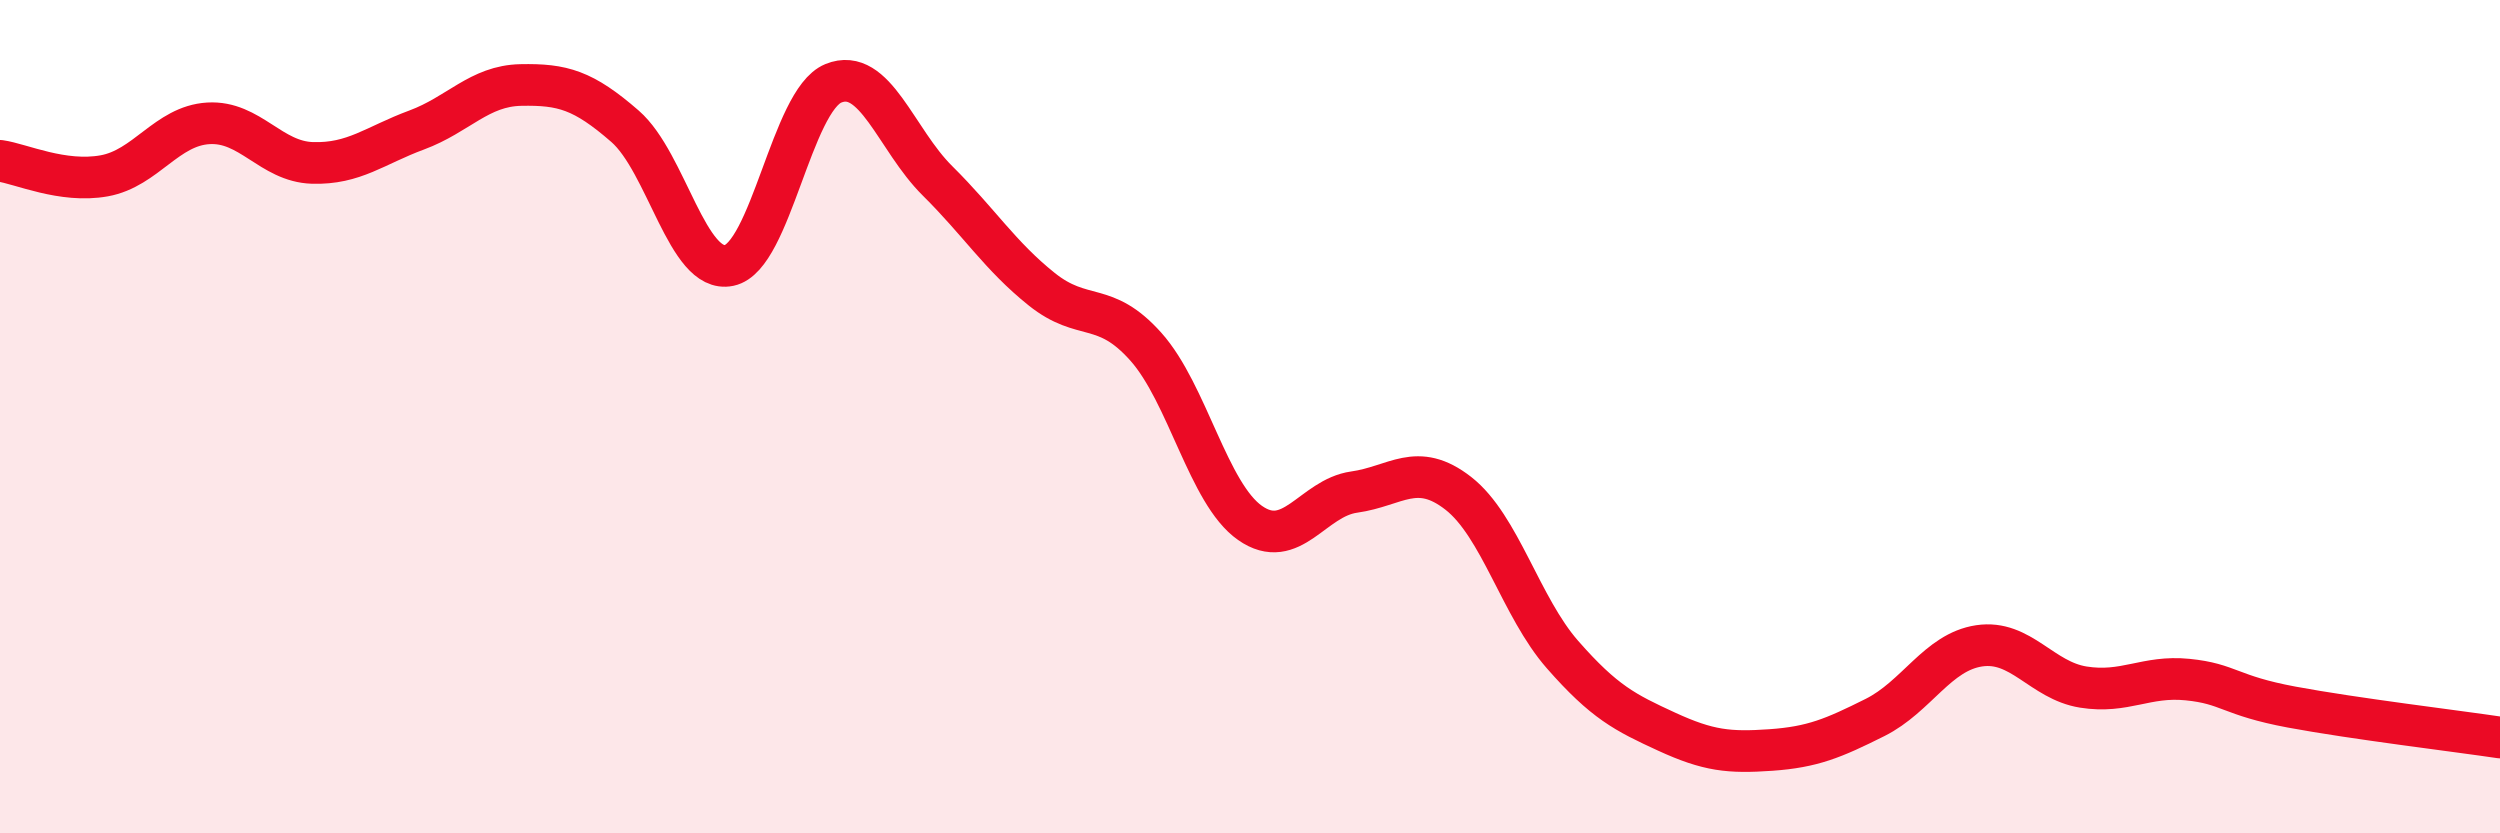 
    <svg width="60" height="20" viewBox="0 0 60 20" xmlns="http://www.w3.org/2000/svg">
      <path
        d="M 0,3.86 C 0.5,3.93 1.5,4.4 2.5,4.22 C 3.5,4.04 4,3.02 5,2.96 C 6,2.9 6.5,3.88 7.5,3.91 C 8.5,3.94 9,3.49 10,3.12 C 11,2.75 11.5,2.06 12.5,2.04 C 13.5,2.02 14,2.16 15,3.03 C 16,3.9 16.5,6.58 17.5,6.37 C 18.5,6.16 19,2.41 20,2 C 21,1.59 21.5,3.35 22.5,4.34 C 23.5,5.33 24,6.14 25,6.94 C 26,7.74 26.5,7.2 27.5,8.32 C 28.5,9.44 29,11.85 30,12.55 C 31,13.25 31.5,11.95 32.5,11.81 C 33.5,11.67 34,11.06 35,11.84 C 36,12.62 36.5,14.57 37.5,15.71 C 38.5,16.85 39,17.1 40,17.56 C 41,18.02 41.5,18.07 42.5,18 C 43.5,17.93 44,17.72 45,17.22 C 46,16.72 46.5,15.65 47.5,15.5 C 48.5,15.35 49,16.33 50,16.49 C 51,16.65 51.5,16.21 52.5,16.31 C 53.5,16.41 53.5,16.69 55,16.97 C 56.5,17.25 59,17.55 60,17.7L60 20L0 20Z"
        fill="#EB0A25"
        opacity="0.1"
        stroke-linecap="round"
        stroke-linejoin="round"
      />
      <path
        d="M 0,3.86 C 0.5,3.93 1.5,4.4 2.5,4.22 C 3.5,4.04 4,3.02 5,2.96 C 6,2.9 6.5,3.88 7.5,3.91 C 8.5,3.94 9,3.49 10,3.12 C 11,2.75 11.5,2.06 12.5,2.04 C 13.5,2.02 14,2.16 15,3.03 C 16,3.9 16.5,6.58 17.5,6.37 C 18.5,6.16 19,2.41 20,2 C 21,1.59 21.5,3.35 22.5,4.34 C 23.5,5.33 24,6.14 25,6.94 C 26,7.74 26.5,7.2 27.5,8.32 C 28.5,9.44 29,11.85 30,12.55 C 31,13.25 31.5,11.95 32.5,11.81 C 33.5,11.67 34,11.06 35,11.84 C 36,12.62 36.5,14.57 37.5,15.71 C 38.5,16.85 39,17.1 40,17.56 C 41,18.02 41.5,18.07 42.5,18 C 43.5,17.93 44,17.72 45,17.22 C 46,16.72 46.5,15.65 47.5,15.5 C 48.5,15.35 49,16.33 50,16.49 C 51,16.65 51.5,16.21 52.5,16.31 C 53.5,16.41 53.5,16.69 55,16.97 C 56.5,17.25 59,17.55 60,17.7"
        stroke="#EB0A25"
        stroke-width="1"
        fill="none"
        stroke-linecap="round"
        stroke-linejoin="round"
      />
    </svg>
  